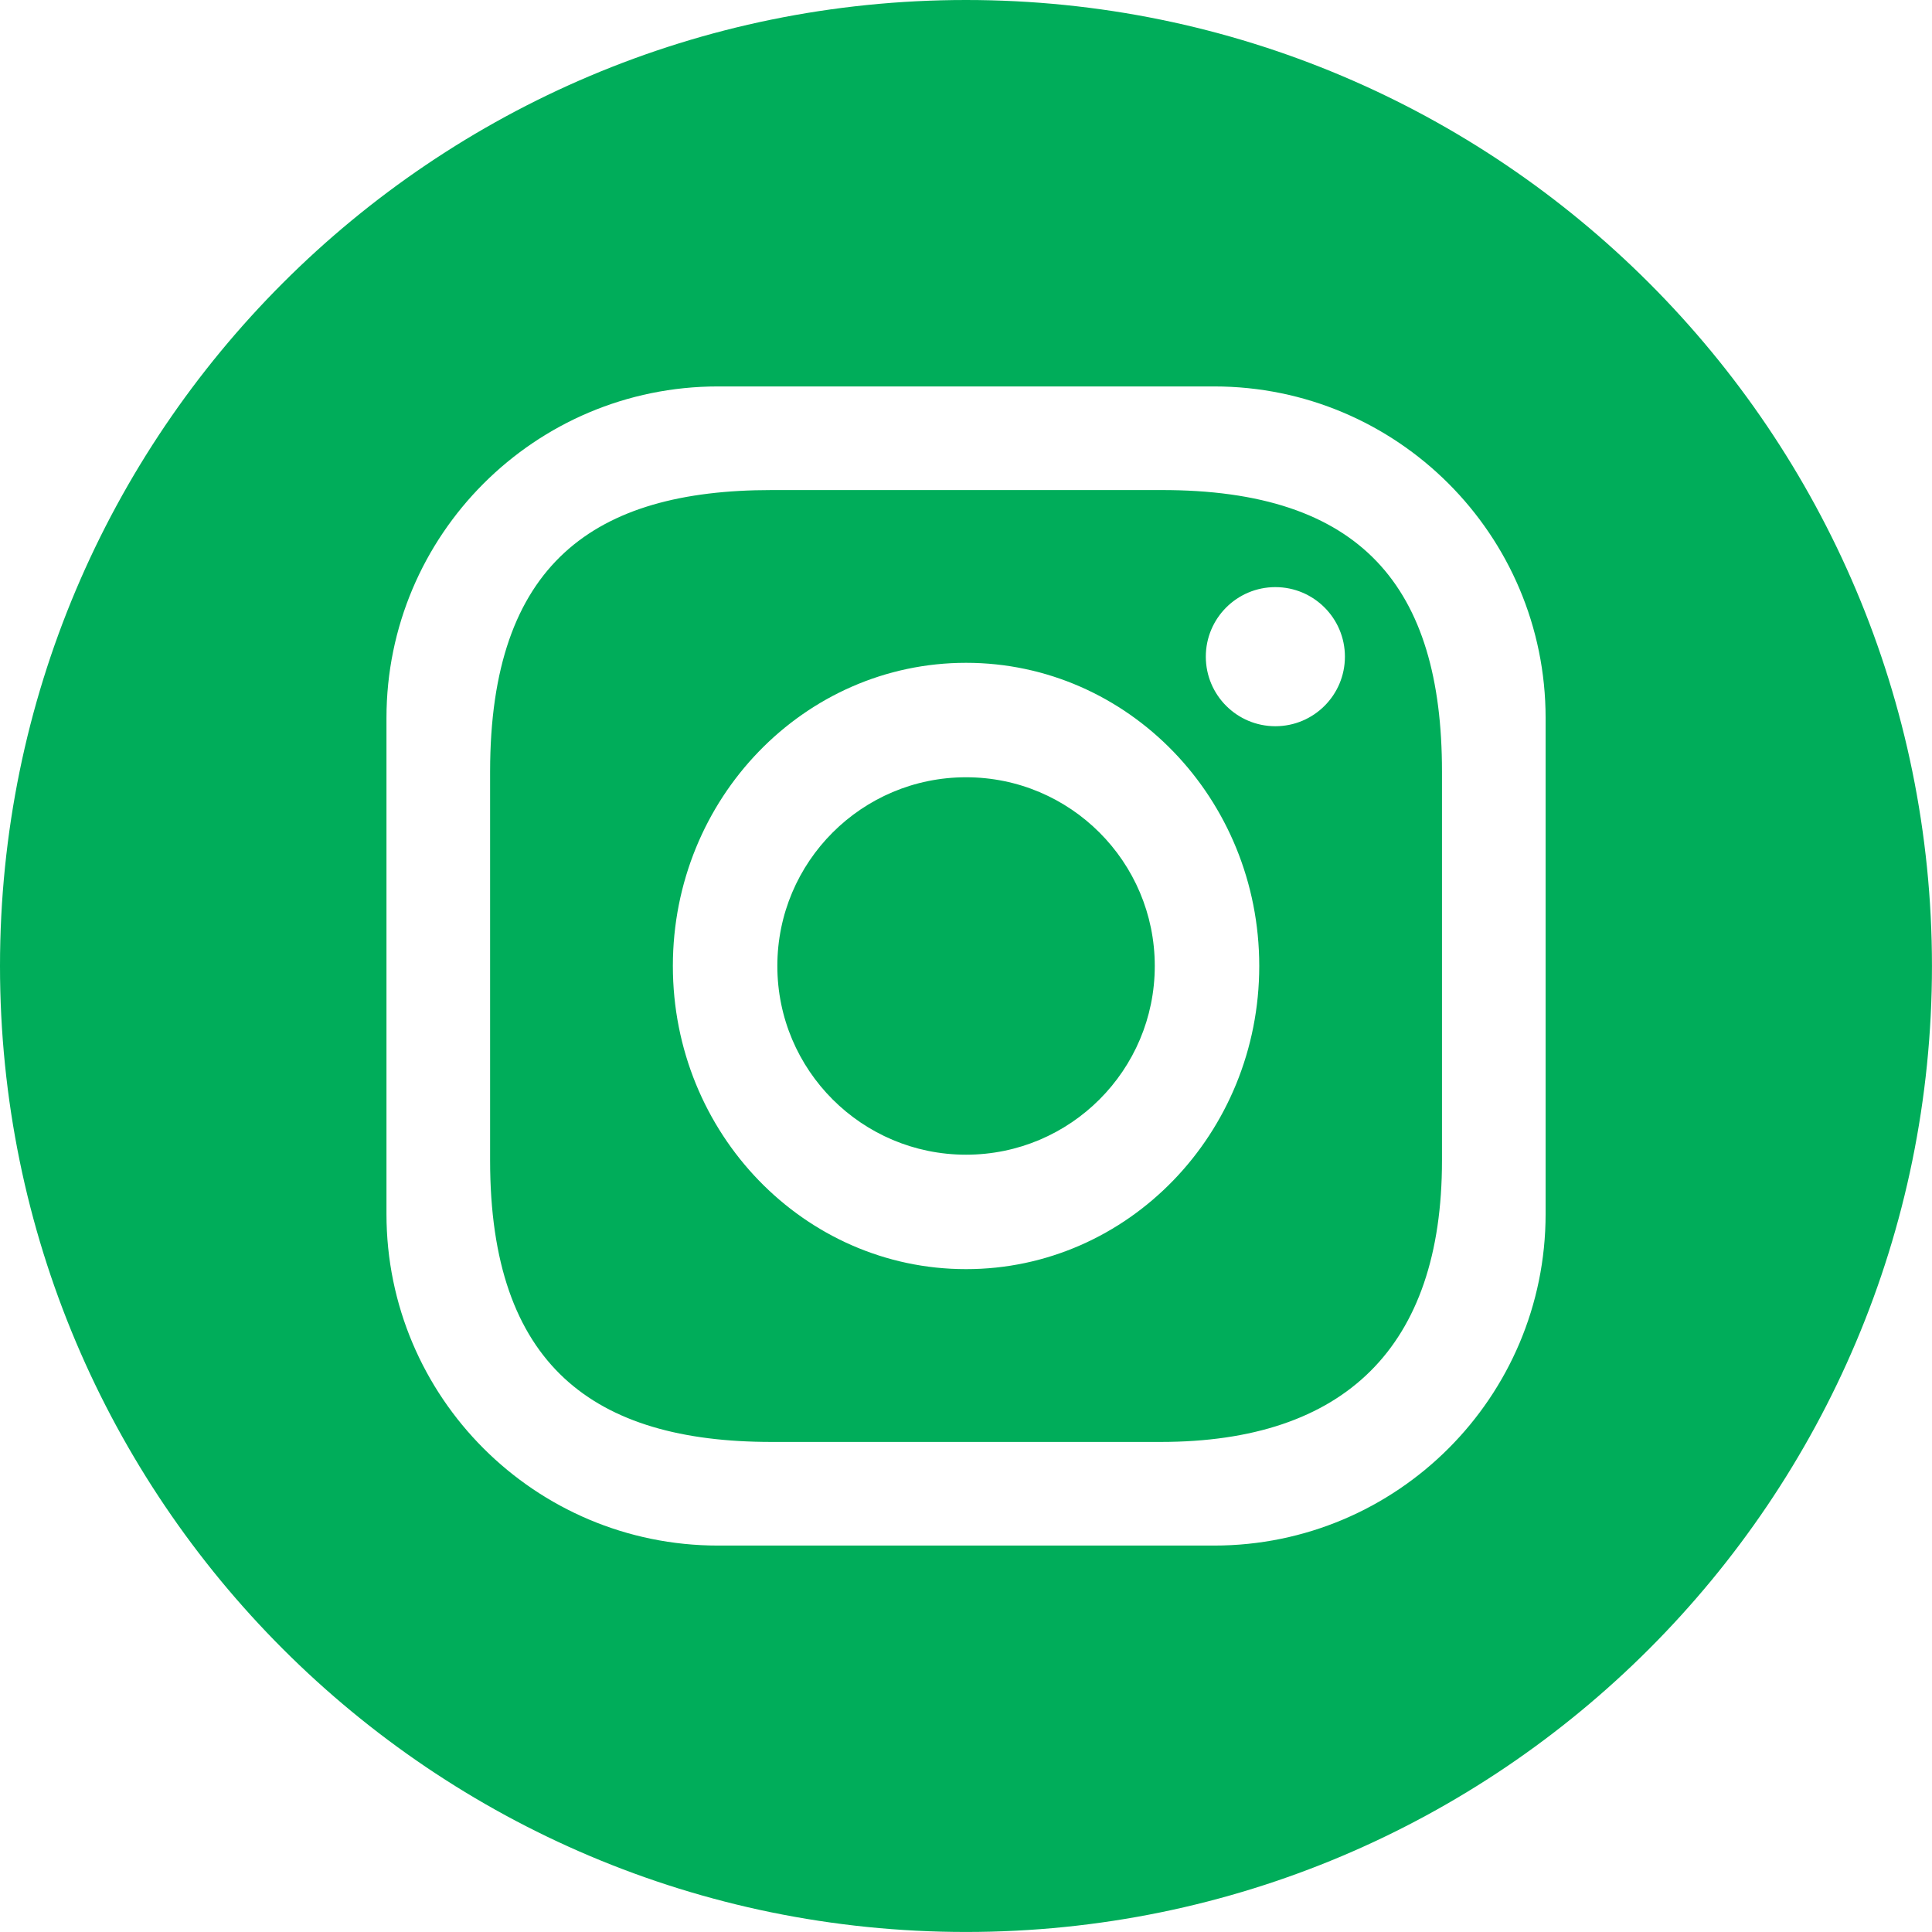 <?xml version="1.0" encoding="UTF-8"?> <svg xmlns="http://www.w3.org/2000/svg" id="c" data-name="Instagram" width="50.001" height="50" viewBox="0 0 50.001 50"><path d="M30.037,12.683h-10.071c-4.588,0-7.279,1.9-7.282,7.282v10.071c0,5.305,2.685,7.282,7.282,7.282h10.071c4.764,0,7.284-2.455,7.282-7.282v-10.071c0-4.765-2.072-7.296-7.282-7.282ZM25.002,32.846c-4.191,0-7.588-3.513-7.588-7.846s3.397-7.846,7.588-7.846,7.588,3.513,7.588,7.846-3.397,7.846-7.588,7.846ZM33.007,18.795c-.994,0-1.8-.806-1.8-1.8s.806-1.8,1.8-1.8,1.8.806,1.8,1.8-.806,1.8-1.8,1.8ZM29.886,25c0,2.698-2.187,4.884-4.884,4.884s-4.884-2.187-4.884-4.884,2.187-4.884,4.884-4.884,4.884,2.187,4.884,4.884ZM25,0C11.193,0,0,11.193,0,25s11.193,25,25,25,25-11.193,25-25S38.807,0,25,0ZM40.001,31.419c0,4.739-3.842,8.581-8.581,8.581h-12.837c-4.739,0-8.581-3.842-8.581-8.581v-12.837c0-4.739,3.842-8.581,8.581-8.581h12.837c4.739,0,8.581,3.842,8.581,8.581v12.837Z" fill="#00ad5a"></path></svg> 